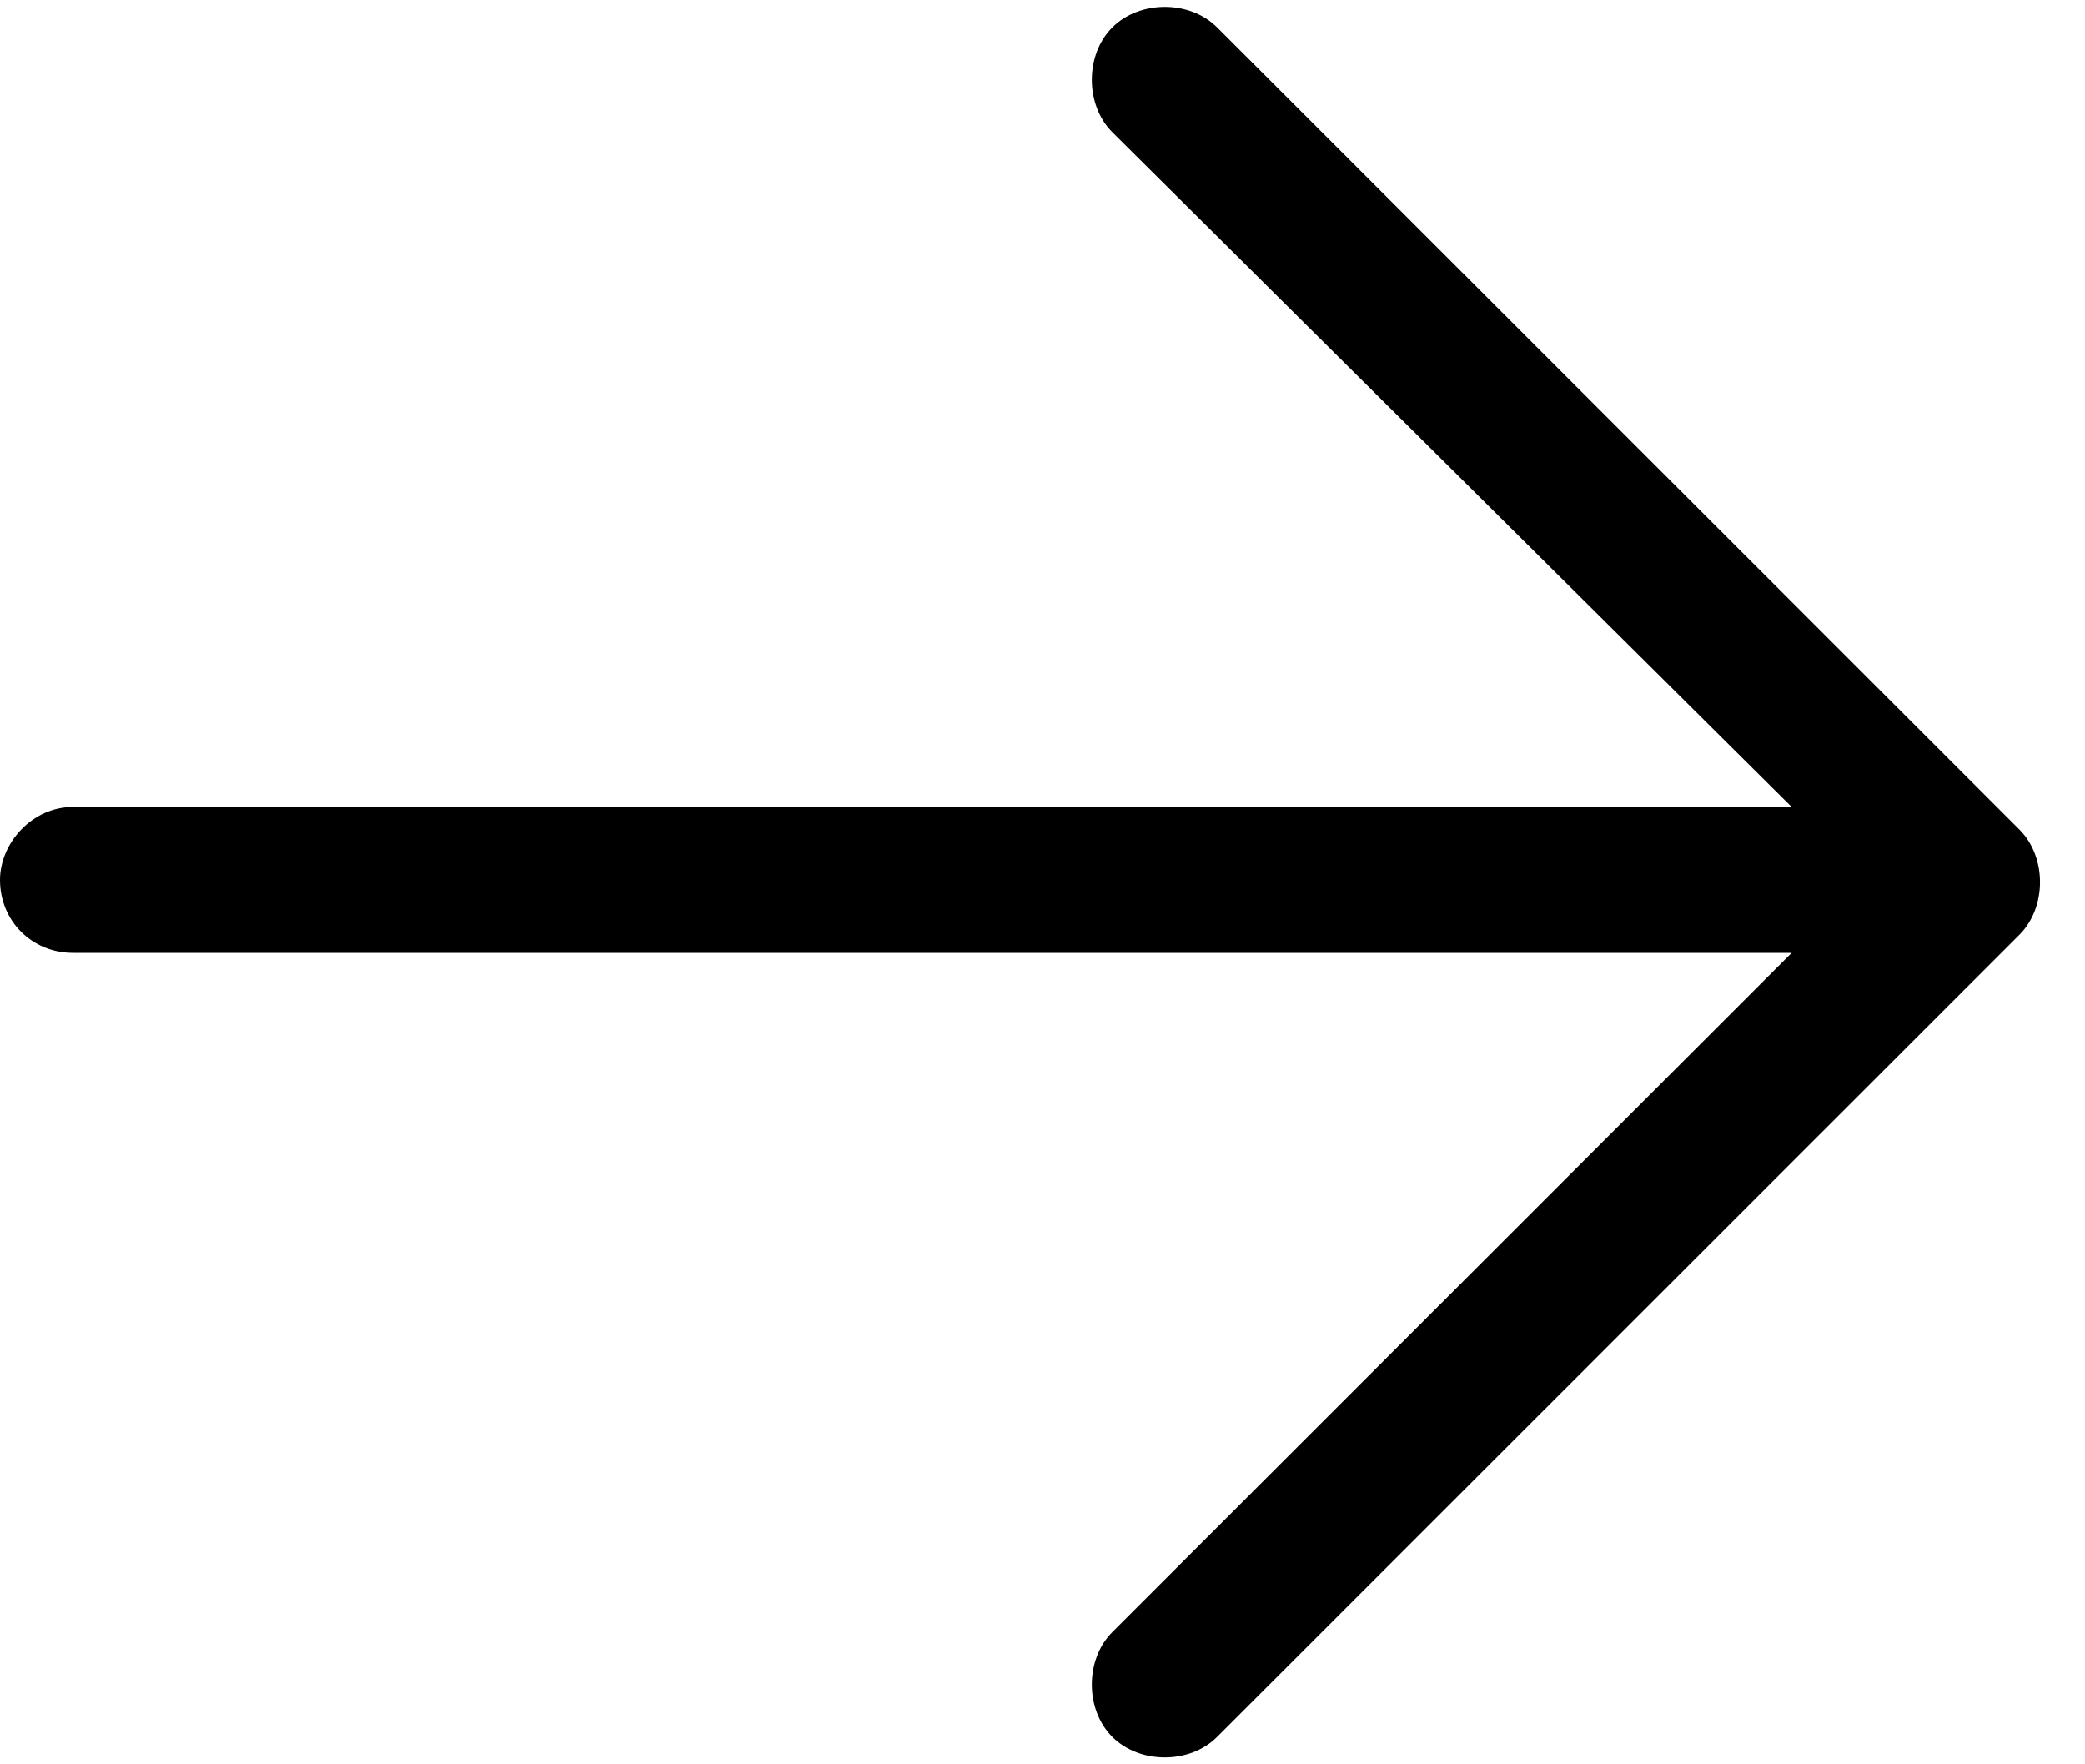 <svg width="13" height="11" viewBox="0 0 13 11" fill="none" xmlns="http://www.w3.org/2000/svg">
<path d="M12.592 5.827L7.589 10.829C7.419 11 7.106 11 6.935 10.829C6.765 10.659 6.765 10.346 6.935 10.176L11.171 5.941H0.455C0.199 5.941 0 5.742 0 5.486C0 5.258 0.199 5.031 0.455 5.031H11.171L6.935 0.824C6.765 0.654 6.765 0.341 6.935 0.171C7.106 0 7.419 0 7.589 0.171L12.592 5.173C12.762 5.344 12.762 5.656 12.592 5.827Z" fill="black"/>
</svg>
